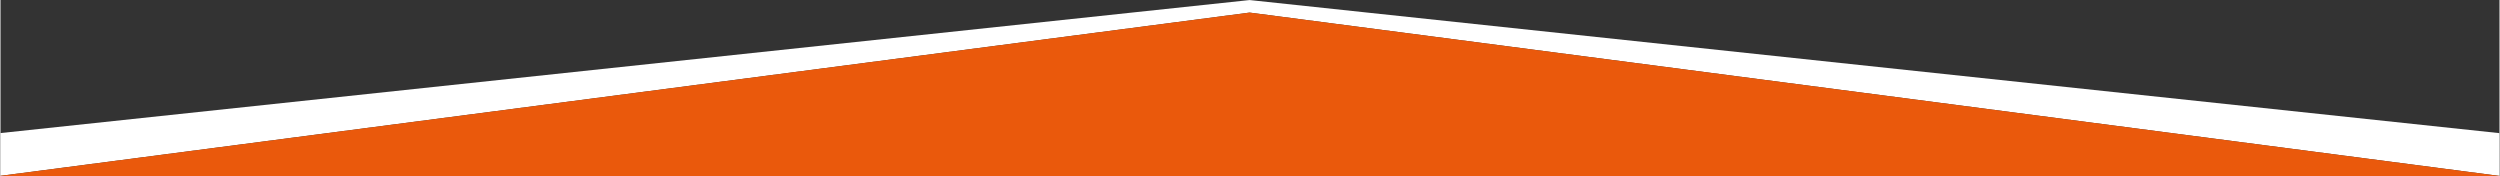 <?xml version="1.0" encoding="UTF-8"?>
<!DOCTYPE svg PUBLIC "-//W3C//DTD SVG 1.1//EN" "http://www.w3.org/Graphics/SVG/1.1/DTD/svg11.dtd">
<!-- Creator: CorelDRAW -->
<svg xmlns="http://www.w3.org/2000/svg" xml:space="preserve" width="1065px" height="75px" version="1.1" style="shape-rendering:geometricPrecision; text-rendering:geometricPrecision; image-rendering:optimizeQuality; fill-rule:evenodd; clip-rule:evenodd"
viewBox="0 0 1065 75.03"
 xmlns:xlink="http://www.w3.org/1999/xlink"
 xmlns:xodm="http://www.corel.com/coreldraw/odm/2003">
 <rect x="0" y="0" width="1065" height="75.03" fill="#333333" stroke="none"/>
 <defs>
  <style type="text/css">
   <![CDATA[
    .fil3 {fill:none}
    .fil2 {fill:#EA590C}
    .fil0 {fill:white}
    .fil1 {fill:#EA590C;fill-rule:nonzero}
   ]]>
  </style>
   <clipPath id="id0">
    <path d="M-0.03 75.06l1064.99 0 0 -75.04 -1064.99 0 0 75.04z"/>
   </clipPath>
 </defs>
 <g id="Layer_x0020_1">
  <g>
  </g>
  <g style="clip-path:url(#id0)">
   <g id="_2679088678832">
    <polygon class="fil0" points="1136.4,64.35 1136.4,74.99 1065.1,74.99 532.33,5.36 -0.46,74.99 -71.76,74.99 -71.76,64.35 532.33,0.02 "/>
    <polygon class="fil1" points="1136.4,74.99 -71.76,74.99 -71.76,77.65 1136.4,77.65 "/>
    <polygon class="fil2" points="1085.54,77.65 1085.52,77.65 1065.1,74.99 532.33,5.36 -0.46,74.99 -20.86,77.65 -20.88,77.65 "/>
   </g>
  </g>
  <polygon class="fil3" points="-0.03,75.06 1064.96,75.06 1064.96,0.02 -0.03,0.02 "/>
 </g>
</svg>
